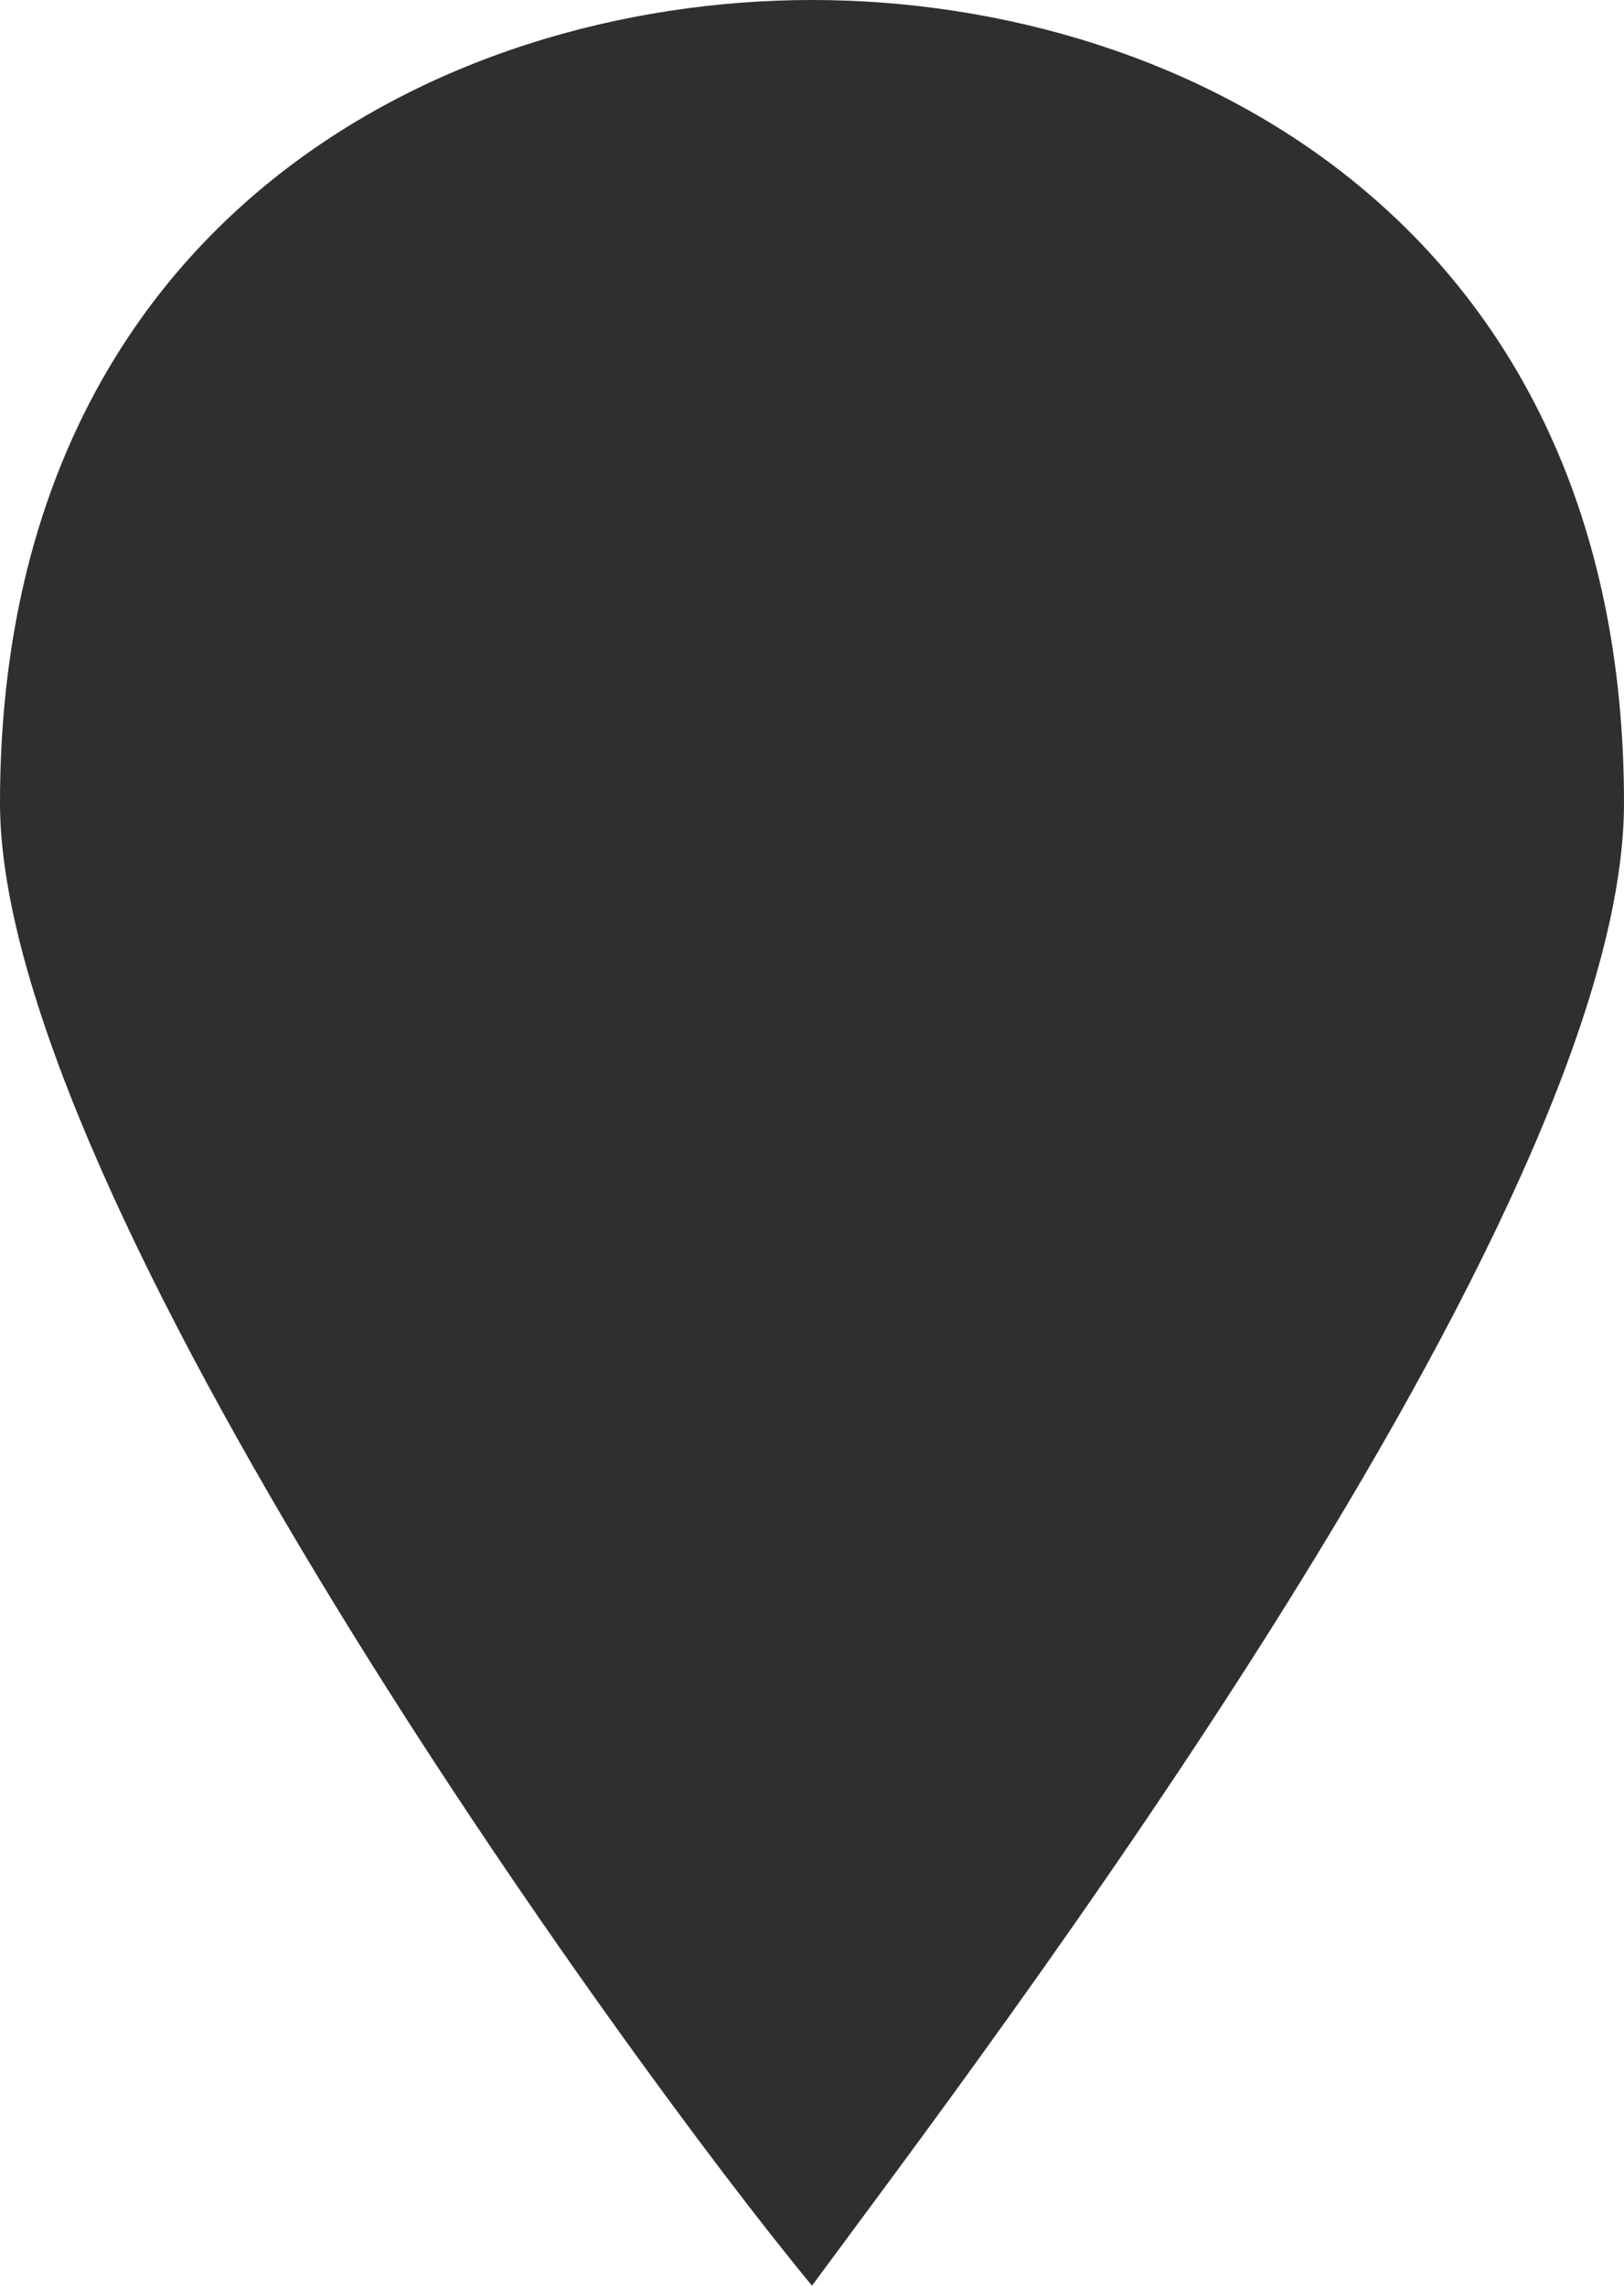 <?xml version="1.0" encoding="UTF-8"?>
<svg width="27px" height="38px" viewBox="0 0 27 38" version="1.1" xmlns="http://www.w3.org/2000/svg" xmlns:xlink="http://www.w3.org/1999/xlink">
    <title>marker-gray</title>
    <g id="Page-1" stroke="none" stroke-width="1" fill="none" fill-rule="evenodd">
        <path d="M13.5,0 C7.27,0 0,3.765 0,13.351 C0,19.856 10.385,34.235 13.5,38 C16.269,34.235 27,20.198 27,13.351 C27,3.767 19.73,0 13.5,0 Z" id="marker-gray" fill="#2E302F" fill-rule="nonzero"></path>
    </g>
</svg>
